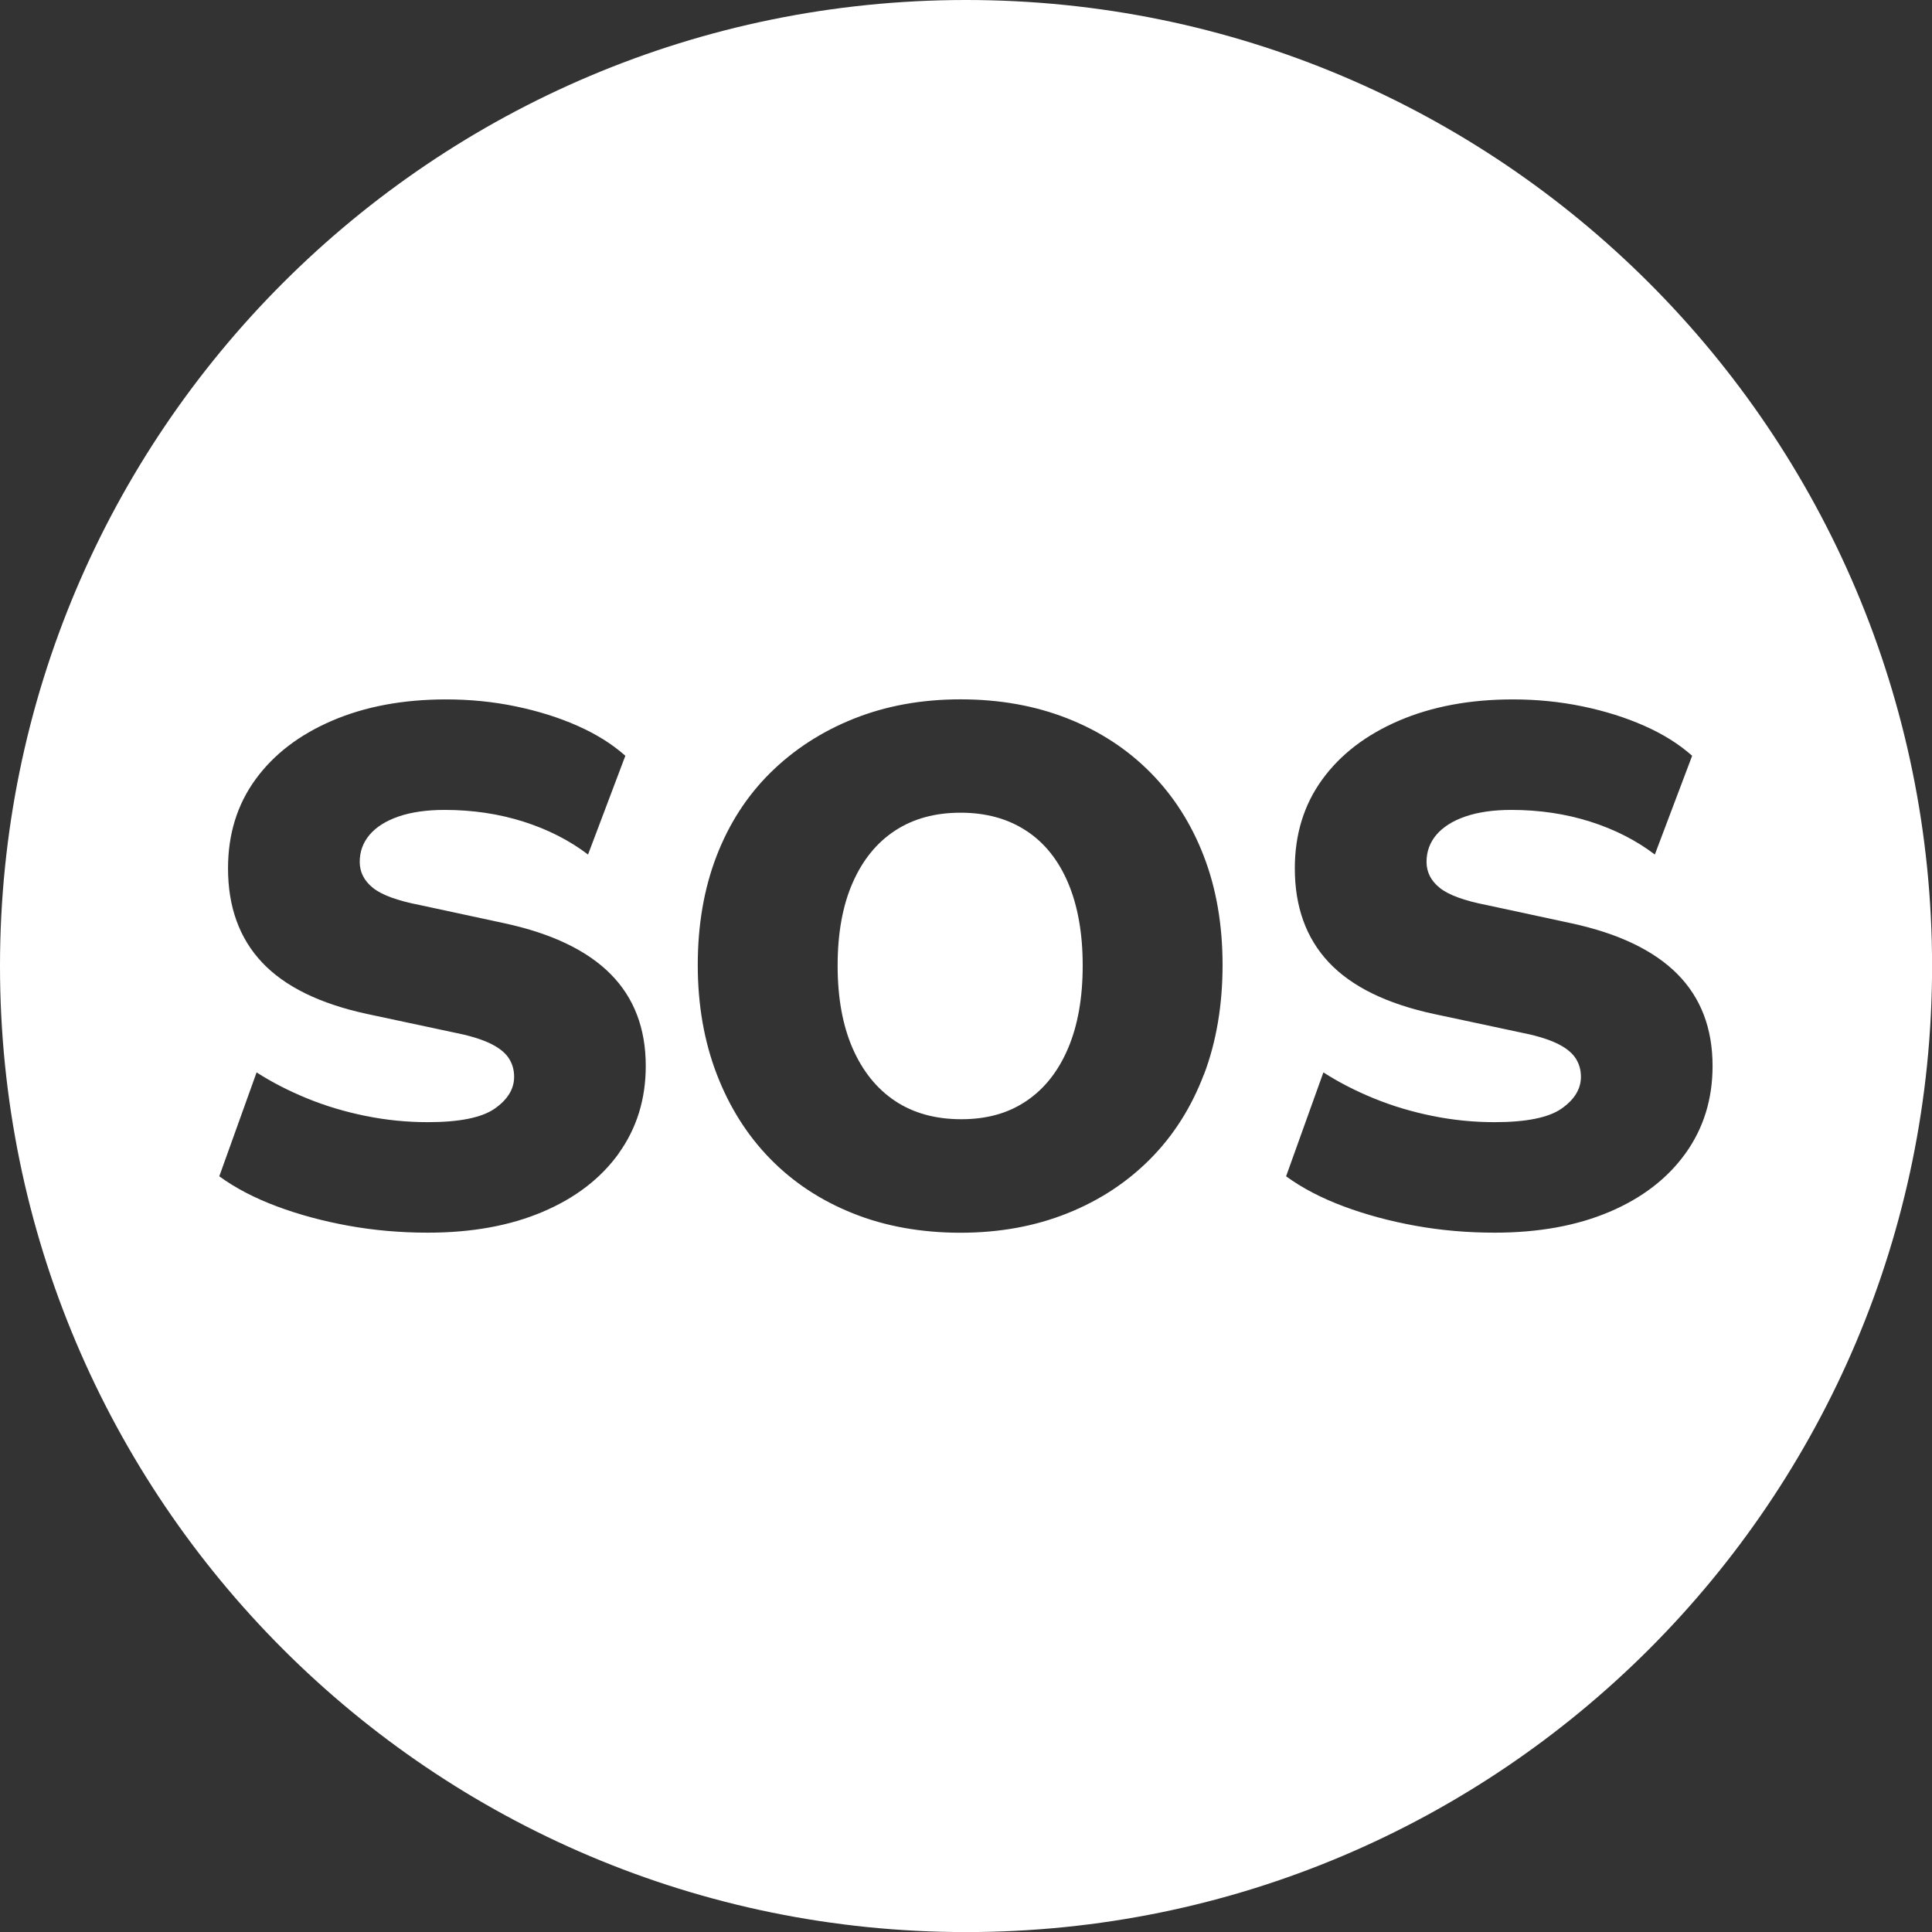 <svg id="b" data-name="Layer 2" xmlns="http://www.w3.org/2000/svg" viewBox="0 0 269.77 269.77">
  <rect x="0" y="0" width="269.77" height="269.77" fill="#333333" stroke="none"/>
  <g id="c" data-name="Layer 1">
    <g>
      <path d="M143.26,115.98c-2.55-1.67-5.6-2.5-9.14-2.5s-6.59.83-9.14,2.5c-2.55,1.67-4.53,4.1-5.93,7.3-1.4,3.2-2.09,7.05-2.09,11.55s.7,8.34,2.09,11.54c1.4,3.2,3.37,5.65,5.93,7.36,2.55,1.7,5.64,2.55,9.25,2.55s6.57-.85,9.09-2.55c2.52-1.7,4.46-4.15,5.82-7.36,1.36-3.2,2.04-7.05,2.04-11.54s-.68-8.34-2.04-11.55c-1.36-3.2-3.32-5.64-5.87-7.3Z" style="fill: #fff;"></path>
      <path d="M134.89,0C60.39,0,0,60.39,0,134.89s60.39,134.89,134.89,134.89,134.89-60.39,134.89-134.89S209.38,0,134.89,0ZM86.41,161.04c-2.52,3.51-6.06,6.23-10.63,8.17-4.56,1.94-9.91,2.91-16.04,2.91-3.82,0-7.51-.32-11.09-.97-3.58-.65-6.91-1.55-10.01-2.71-3.1-1.16-5.77-2.55-8.02-4.19l5.21-14.51c2.11,1.36,4.46,2.57,7.05,3.63,2.59,1.06,5.31,1.87,8.17,2.45,2.86.58,5.76.87,8.68.87,4.43,0,7.54-.63,9.35-1.89,1.8-1.26,2.71-2.74,2.71-4.44,0-1.02-.27-1.92-.82-2.71-.55-.78-1.45-1.46-2.71-2.04-1.26-.58-2.95-1.07-5.06-1.48l-11.95-2.55c-6.61-1.43-11.49-3.83-14.66-7.2s-4.75-7.75-4.75-13.13c0-4.77,1.28-8.9,3.83-12.41,2.55-3.51,6.13-6.25,10.73-8.22,4.6-1.97,9.89-2.96,15.89-2.96,3.34,0,6.57.32,9.71.97,3.13.65,6.01,1.55,8.63,2.71,2.62,1.16,4.85,2.55,6.69,4.19l-5.21,13.79c-2.59-1.97-5.6-3.51-9.04-4.6-3.44-1.09-7.1-1.63-10.98-1.63-2.52,0-4.67.31-6.44.92-1.77.61-3.12,1.47-4.04,2.55-.92,1.09-1.38,2.35-1.38,3.78s.61,2.64,1.84,3.63c1.23.99,3.4,1.79,6.54,2.4l11.85,2.55c6.61,1.43,11.54,3.8,14.81,7.1,3.27,3.3,4.9,7.58,4.9,12.82,0,4.63-1.26,8.7-3.78,12.21ZM168.09,150.06c-1.74,4.56-4.22,8.48-7.46,11.75-3.24,3.27-7.1,5.81-11.6,7.61-4.5,1.8-9.47,2.71-14.92,2.71s-10.52-.9-15.02-2.71c-4.5-1.8-8.34-4.34-11.54-7.61-3.2-3.27-5.69-7.2-7.46-11.8-1.77-4.6-2.66-9.69-2.66-15.27s.87-10.64,2.61-15.17c1.74-4.53,4.24-8.41,7.51-11.65,3.27-3.23,7.15-5.76,11.65-7.56,4.5-1.8,9.47-2.71,14.92-2.71s10.42.89,14.92,2.66c4.5,1.77,8.36,4.29,11.6,7.56,3.23,3.27,5.72,7.17,7.46,11.7,1.74,4.53,2.61,9.59,2.61,15.17s-.87,10.76-2.61,15.33ZM224.74,169.21c-4.56,1.94-9.91,2.91-16.04,2.91-3.82,0-7.51-.32-11.09-.97-3.58-.65-6.91-1.55-10.01-2.71-3.1-1.16-5.77-2.55-8.02-4.19l5.21-14.51c2.11,1.36,4.46,2.57,7.05,3.63,2.59,1.06,5.31,1.87,8.17,2.45,2.86.58,5.75.87,8.68.87,4.43,0,7.54-.63,9.35-1.89,1.8-1.26,2.71-2.74,2.71-4.44,0-1.02-.27-1.92-.82-2.71-.55-.78-1.45-1.46-2.71-2.04-1.26-.58-2.95-1.07-5.06-1.48l-11.95-2.55c-6.61-1.43-11.49-3.83-14.66-7.2-3.17-3.37-4.75-7.75-4.75-13.13,0-4.77,1.28-8.9,3.83-12.41,2.55-3.51,6.13-6.25,10.73-8.22,4.6-1.97,9.89-2.96,15.89-2.96,3.34,0,6.57.32,9.71.97,3.13.65,6.01,1.55,8.63,2.71,2.62,1.16,4.85,2.55,6.69,4.19l-5.21,13.79c-2.59-1.97-5.6-3.51-9.04-4.6-3.44-1.09-7.1-1.63-10.98-1.63-2.52,0-4.67.31-6.44.92-1.77.61-3.12,1.47-4.04,2.55-.92,1.09-1.38,2.35-1.38,3.78s.61,2.64,1.84,3.63c1.23.99,3.41,1.79,6.54,2.4l11.85,2.55c6.61,1.43,11.54,3.8,14.81,7.1,3.27,3.3,4.9,7.58,4.9,12.82,0,4.63-1.26,8.7-3.78,12.21-2.52,3.51-6.06,6.23-10.63,8.17Z" style="fill: #fff;"></path>
    </g>
  </g>
</svg>